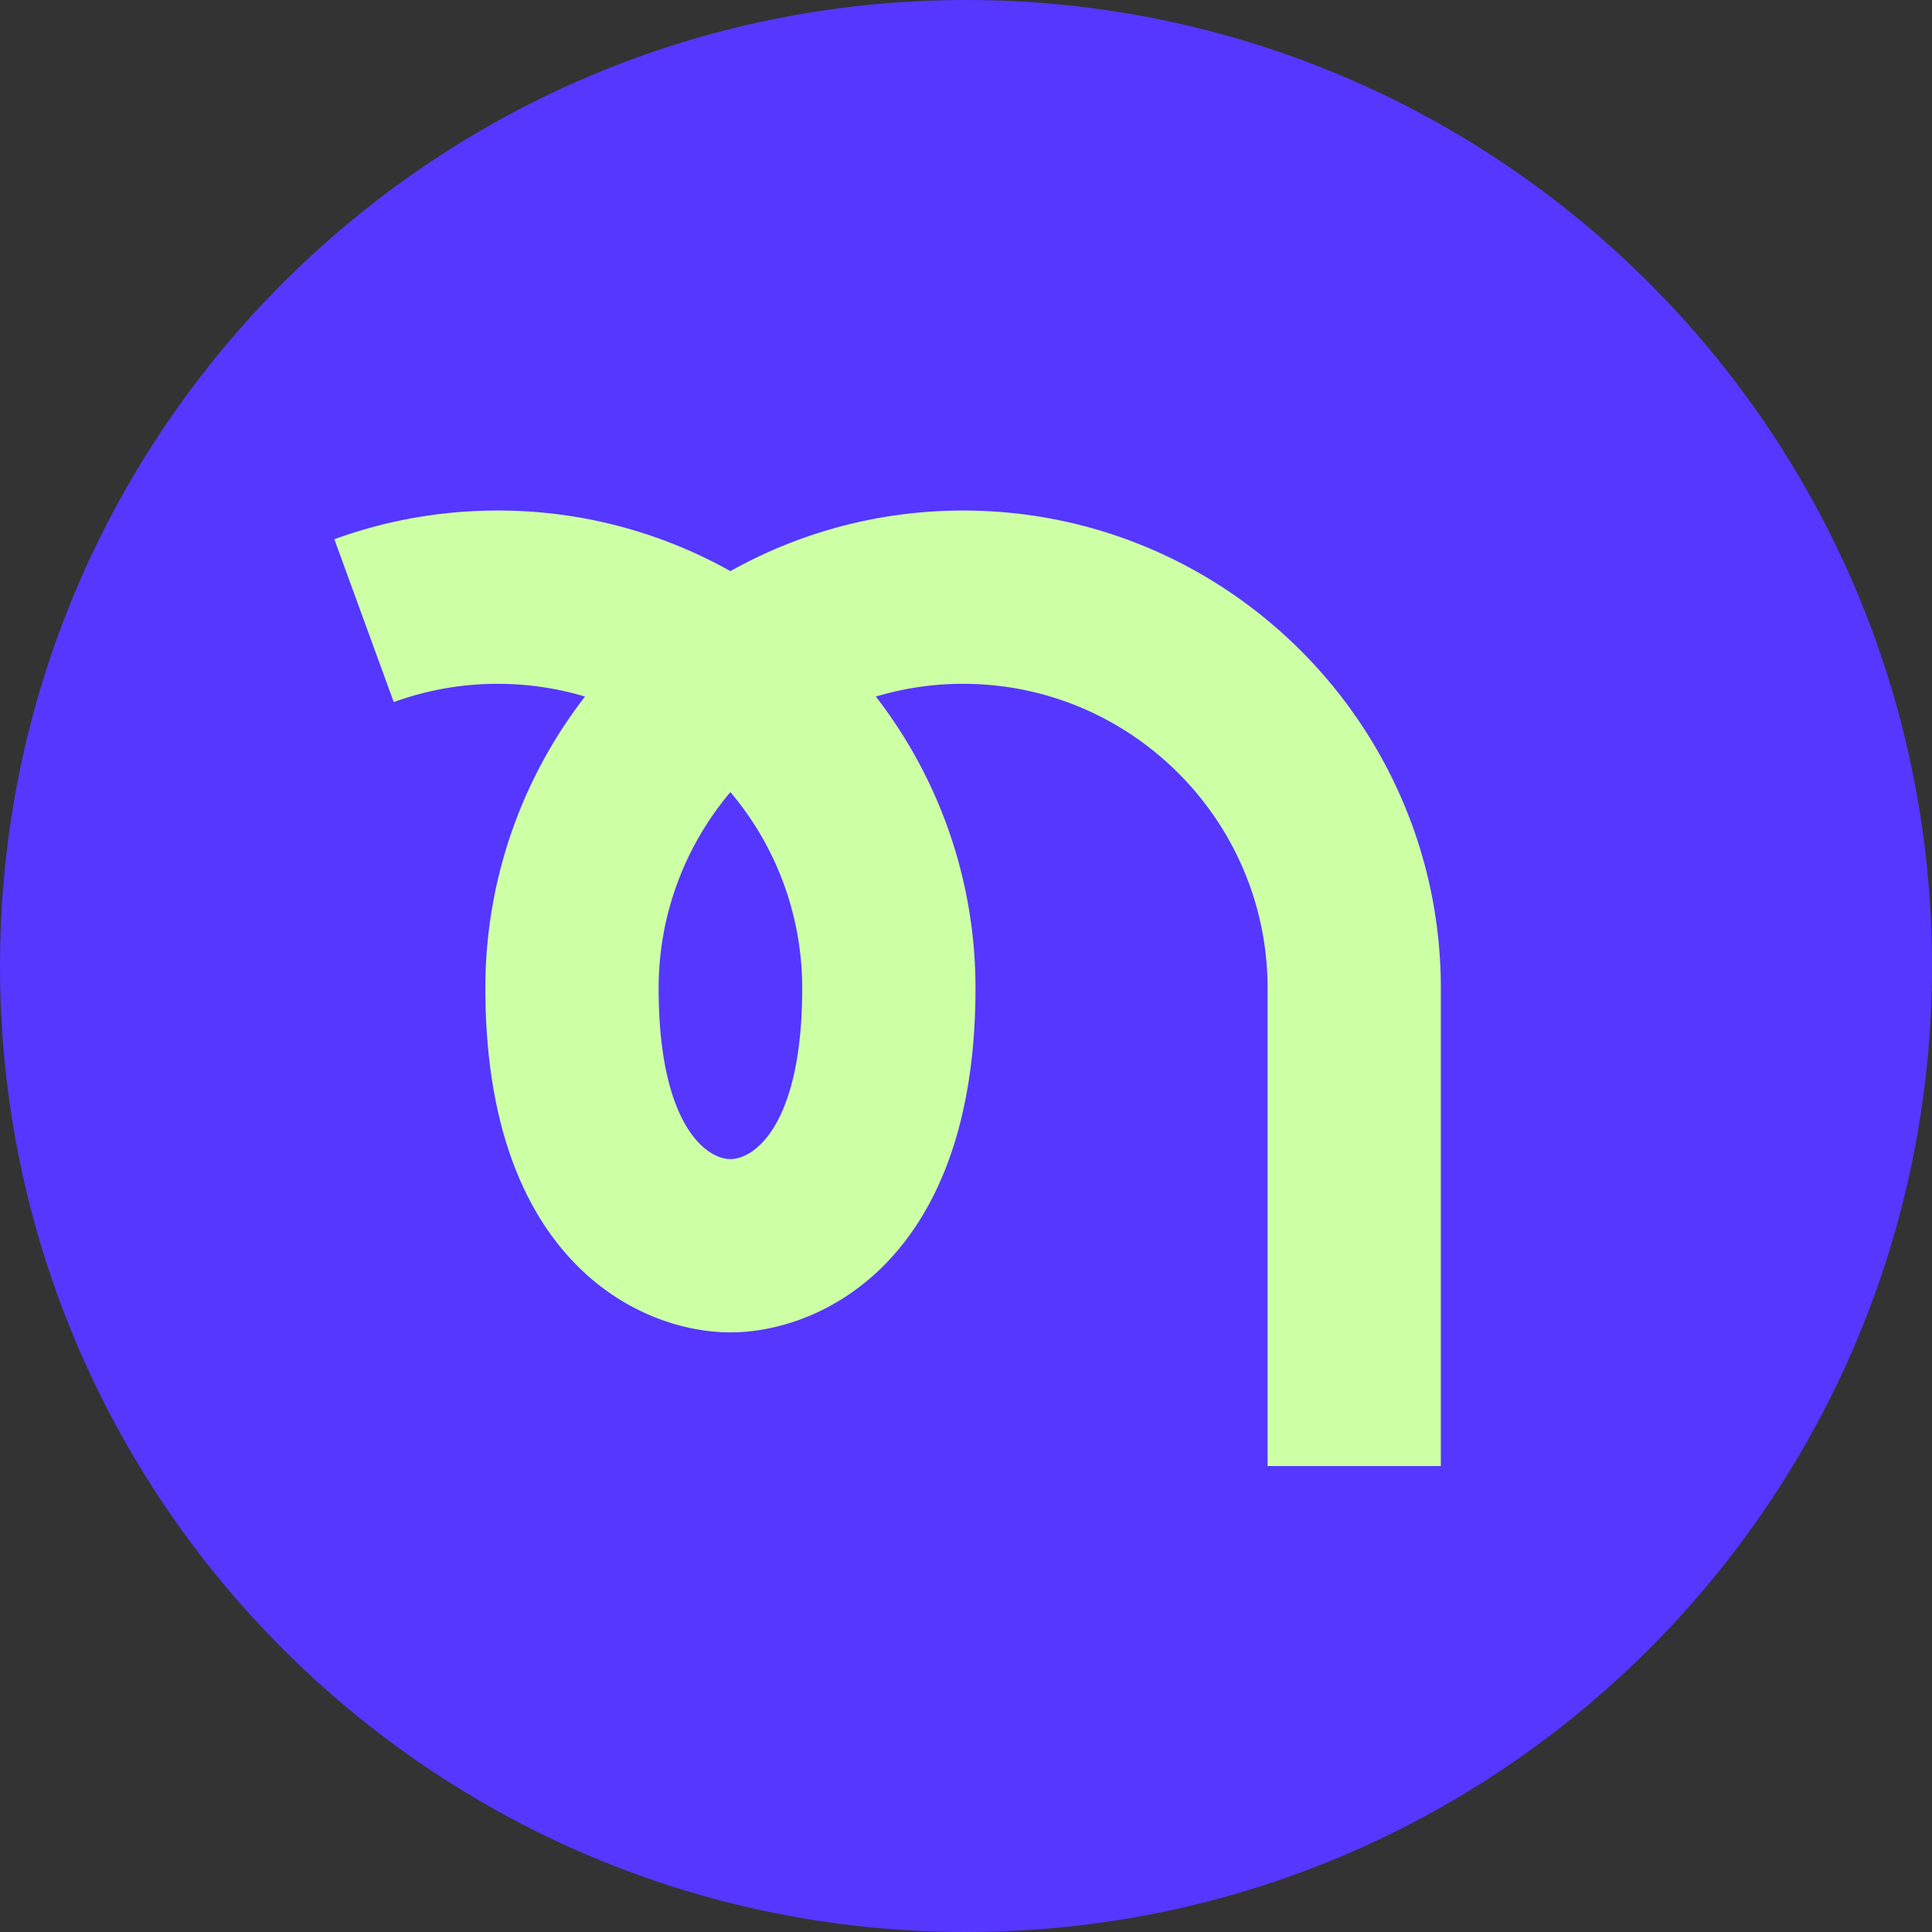 <?xml version="1.0" encoding="UTF-8"?>
<svg data-bbox="0 0 100 100" xmlns="http://www.w3.org/2000/svg" viewBox="0 0 100 100" height="100" width="100" data-type="color">
    <rect x="0" y="0" width="100" height="100" fill="#333333" stroke="none"/>
    <g>
        <g clip-path="url(#040f685b-f750-4008-b93c-9671b2f0a6f3)">
            <path fill="#5537FF" d="M50 100c27.614 0 50-22.386 50-50S77.614 0 50 0 0 22.386 0 50s22.386 50 50 50Z" data-color="1"/>
            <path fill="#CDFFA5" d="M49.85 26.425c-4.37 0-8.478 1.14-12.044 3.136a24.572 24.572 0 0 0-12.043-3.136c-2.967 0-5.819.524-8.457 1.486l3.075 8.43a15.66 15.66 0 0 1 5.382-.947c1.57 0 3.085.23 4.517.66a24.607 24.607 0 0 0-5.158 15.1c0 14.059 7.974 17.81 12.684 17.81 4.71 0 12.685-3.751 12.685-17.81a24.61 24.61 0 0 0-5.158-15.1 15.72 15.72 0 0 1 4.517-.66c8.69 0 15.76 7.07 15.76 15.759v24.729h8.968v-24.73c0-13.635-11.094-24.728-24.73-24.728h.002ZM37.806 59.994c-1.285 0-3.715-1.846-3.715-8.841 0-3.865 1.398-7.409 3.715-10.154a15.691 15.691 0 0 1 3.716 10.154c0 6.994-2.43 8.841-3.716 8.841Z" data-color="2"/>
        </g>
        <defs fill="none">
            <clipPath id="040f685b-f750-4008-b93c-9671b2f0a6f3">
                <path fill="#ffffff" d="M100 0v100H0V0h100z"/>
            </clipPath>
        </defs>
    </g>
</svg>

